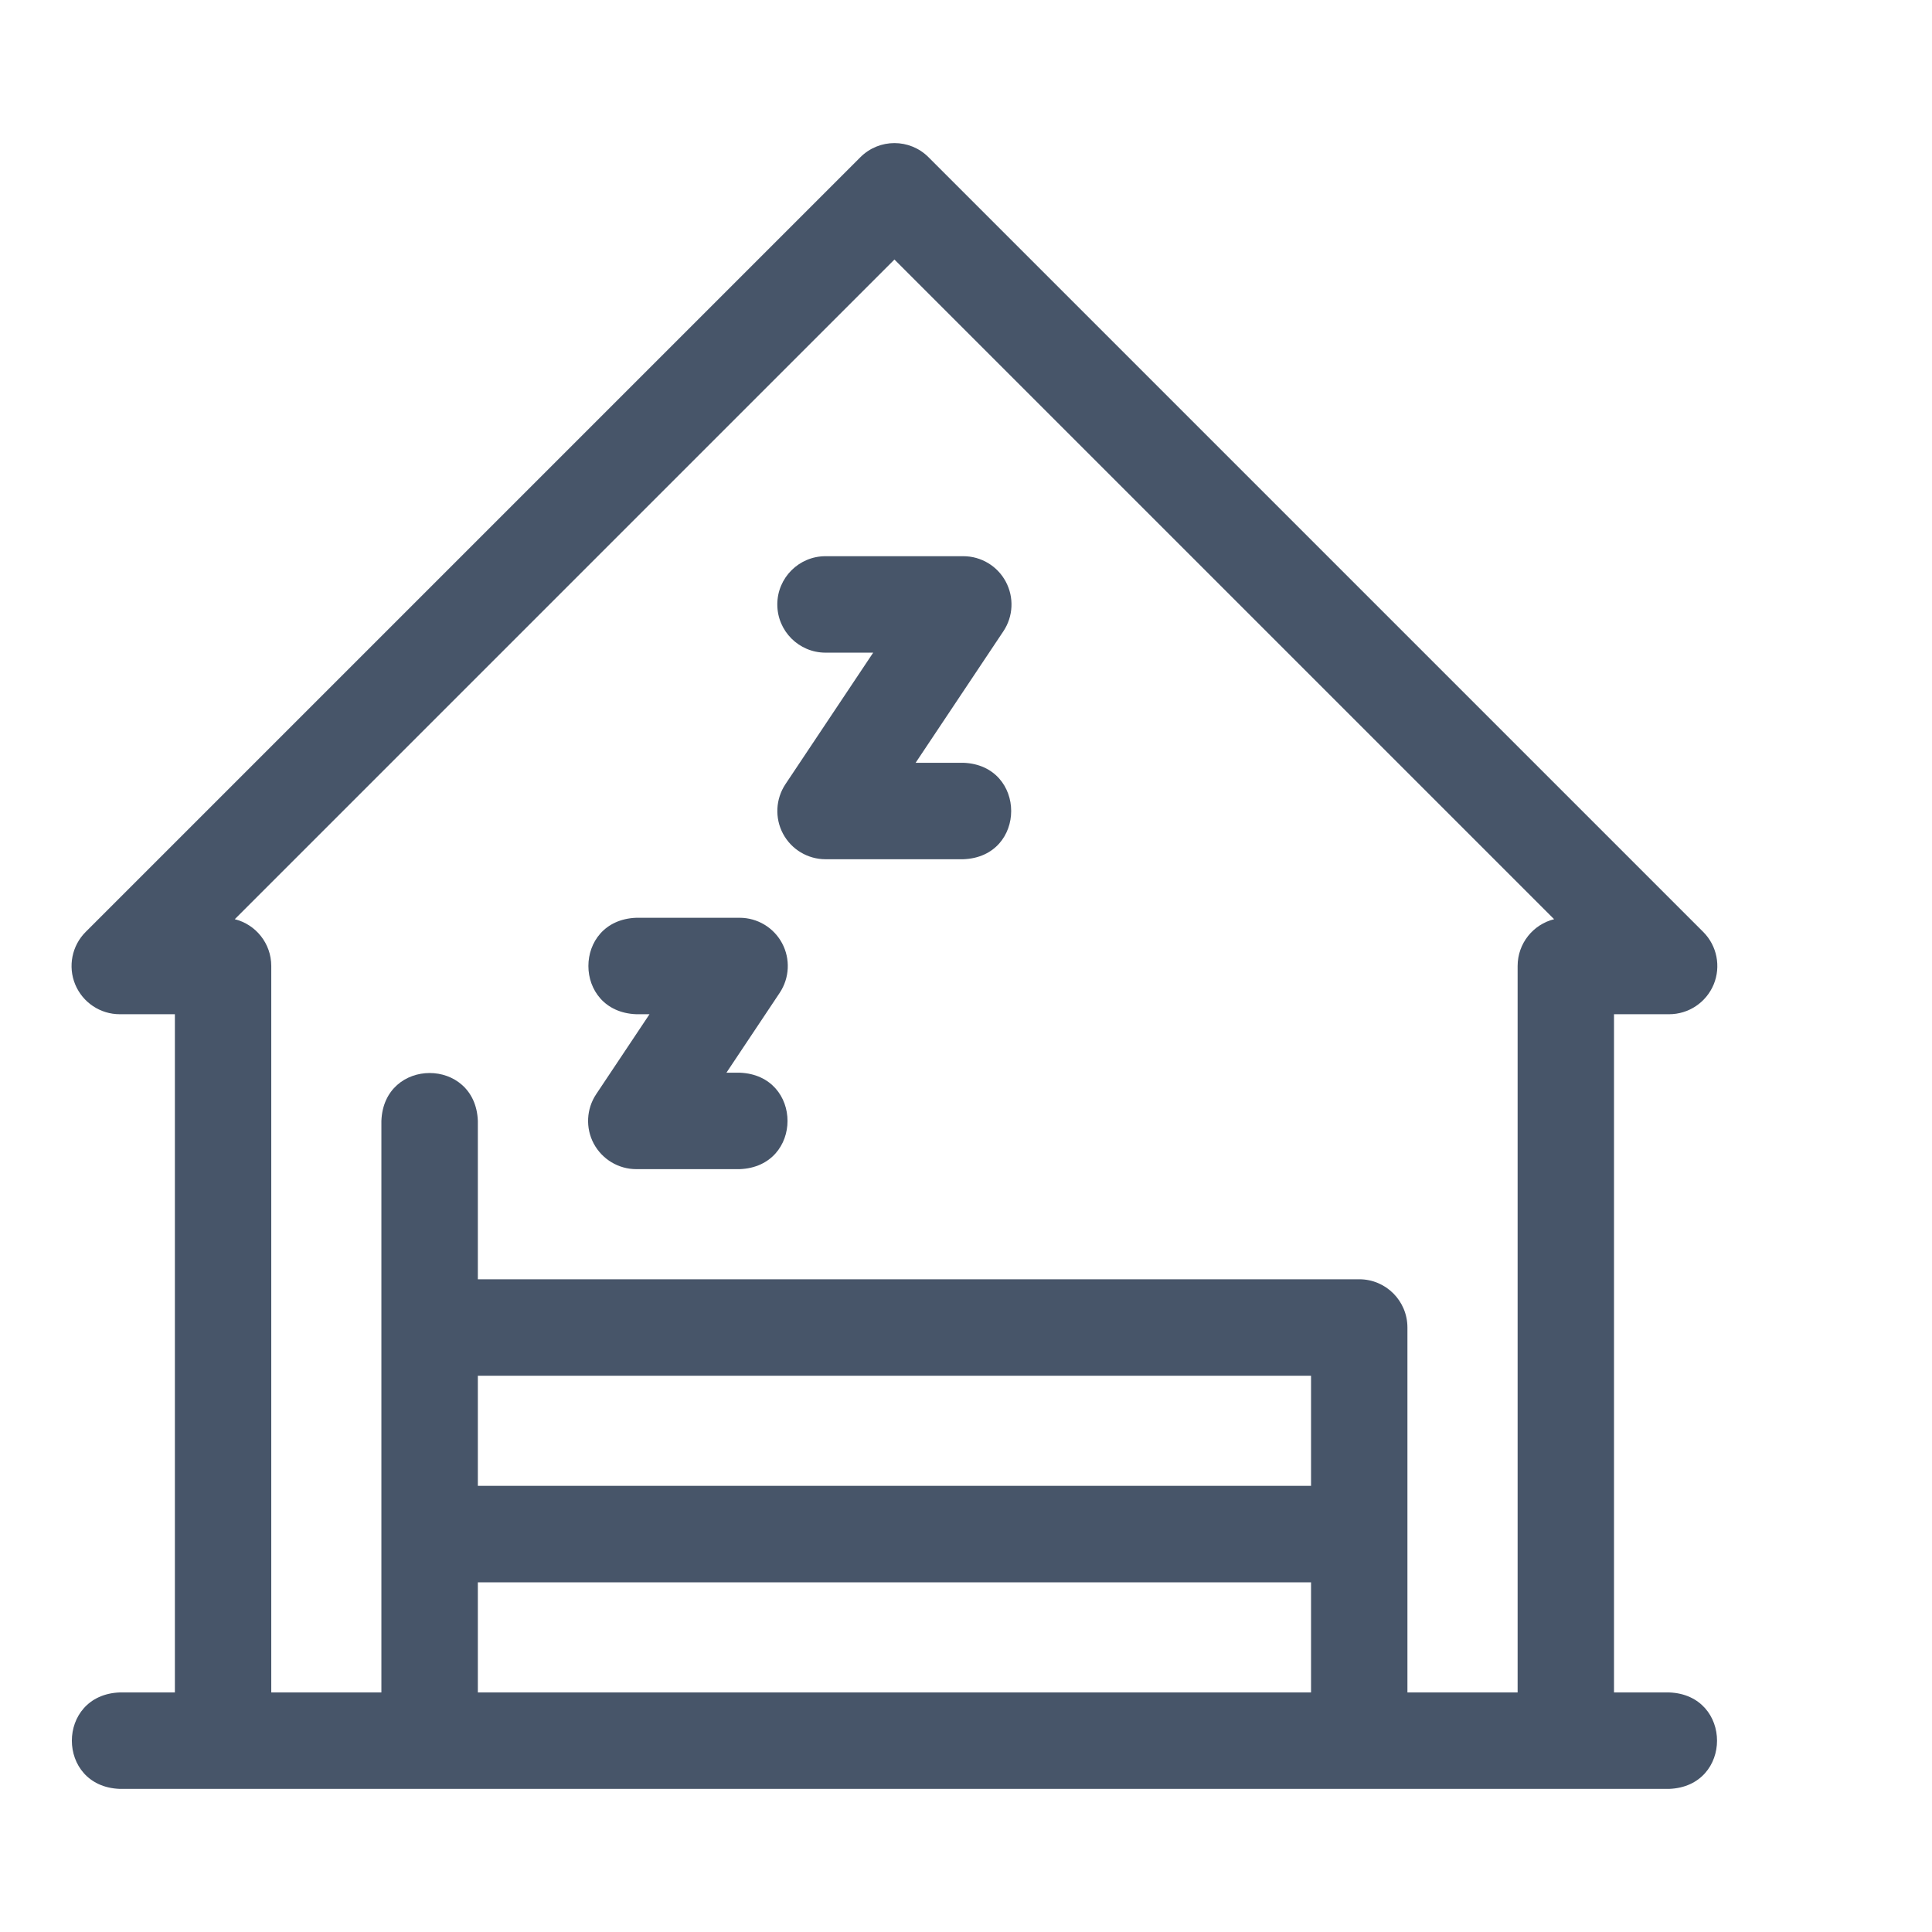 <svg width="27" height="27" viewBox="0 0 27 27" fill="none" xmlns="http://www.w3.org/2000/svg">
<path d="M10.336 14.991H10.152L10.897 13.874C11.034 13.667 11.047 13.401 10.93 13.182C10.813 12.963 10.585 12.826 10.336 12.826H8.893C7.999 12.859 8 14.141 8.893 14.174H9.077L8.332 15.291C8.194 15.498 8.181 15.764 8.298 15.983C8.416 16.202 8.644 16.339 8.893 16.339H10.336C11.229 16.306 11.229 15.024 10.336 14.991Z" fill="#475569"/>
<path d="M10.863 8.447C10.863 8.819 11.165 9.121 11.537 9.121H12.203L10.976 10.96C10.839 11.167 10.826 11.433 10.943 11.652C11.06 11.871 11.289 12.008 11.537 12.008H13.462C14.355 11.975 14.354 10.693 13.462 10.66H12.796L14.023 8.821C14.161 8.614 14.173 8.348 14.056 8.129C13.939 7.91 13.711 7.773 13.462 7.773H11.537C11.165 7.773 10.863 8.075 10.863 8.447Z" fill="#475569"/>
<path d="M23.326 23.652H22.556V14.174H23.326C23.599 14.174 23.844 14.01 23.949 13.758C24.053 13.506 23.995 13.216 23.803 13.024L12.976 2.197C12.713 1.934 12.287 1.934 12.024 2.197L1.197 13.024C1.005 13.216 0.947 13.506 1.051 13.758C1.156 14.01 1.401 14.174 1.674 14.174H2.444V23.652H1.674C0.781 23.686 0.781 24.967 1.674 25H23.326C24.219 24.967 24.219 23.685 23.326 23.652ZM18.322 23.652H6.678V22.113H18.322V23.652ZM18.322 20.765H6.678V19.226H18.322V20.765ZM21.209 13.5V23.652H19.669V18.552C19.669 18.18 19.368 17.878 18.996 17.878H6.678V15.665C6.645 14.772 5.363 14.773 5.33 15.665V23.652H3.791V13.5C3.791 13.184 3.574 12.919 3.281 12.846L12.5 3.627L21.719 12.846C21.426 12.919 21.209 13.184 21.209 13.5Z" fill="#475569"/>
</svg>
